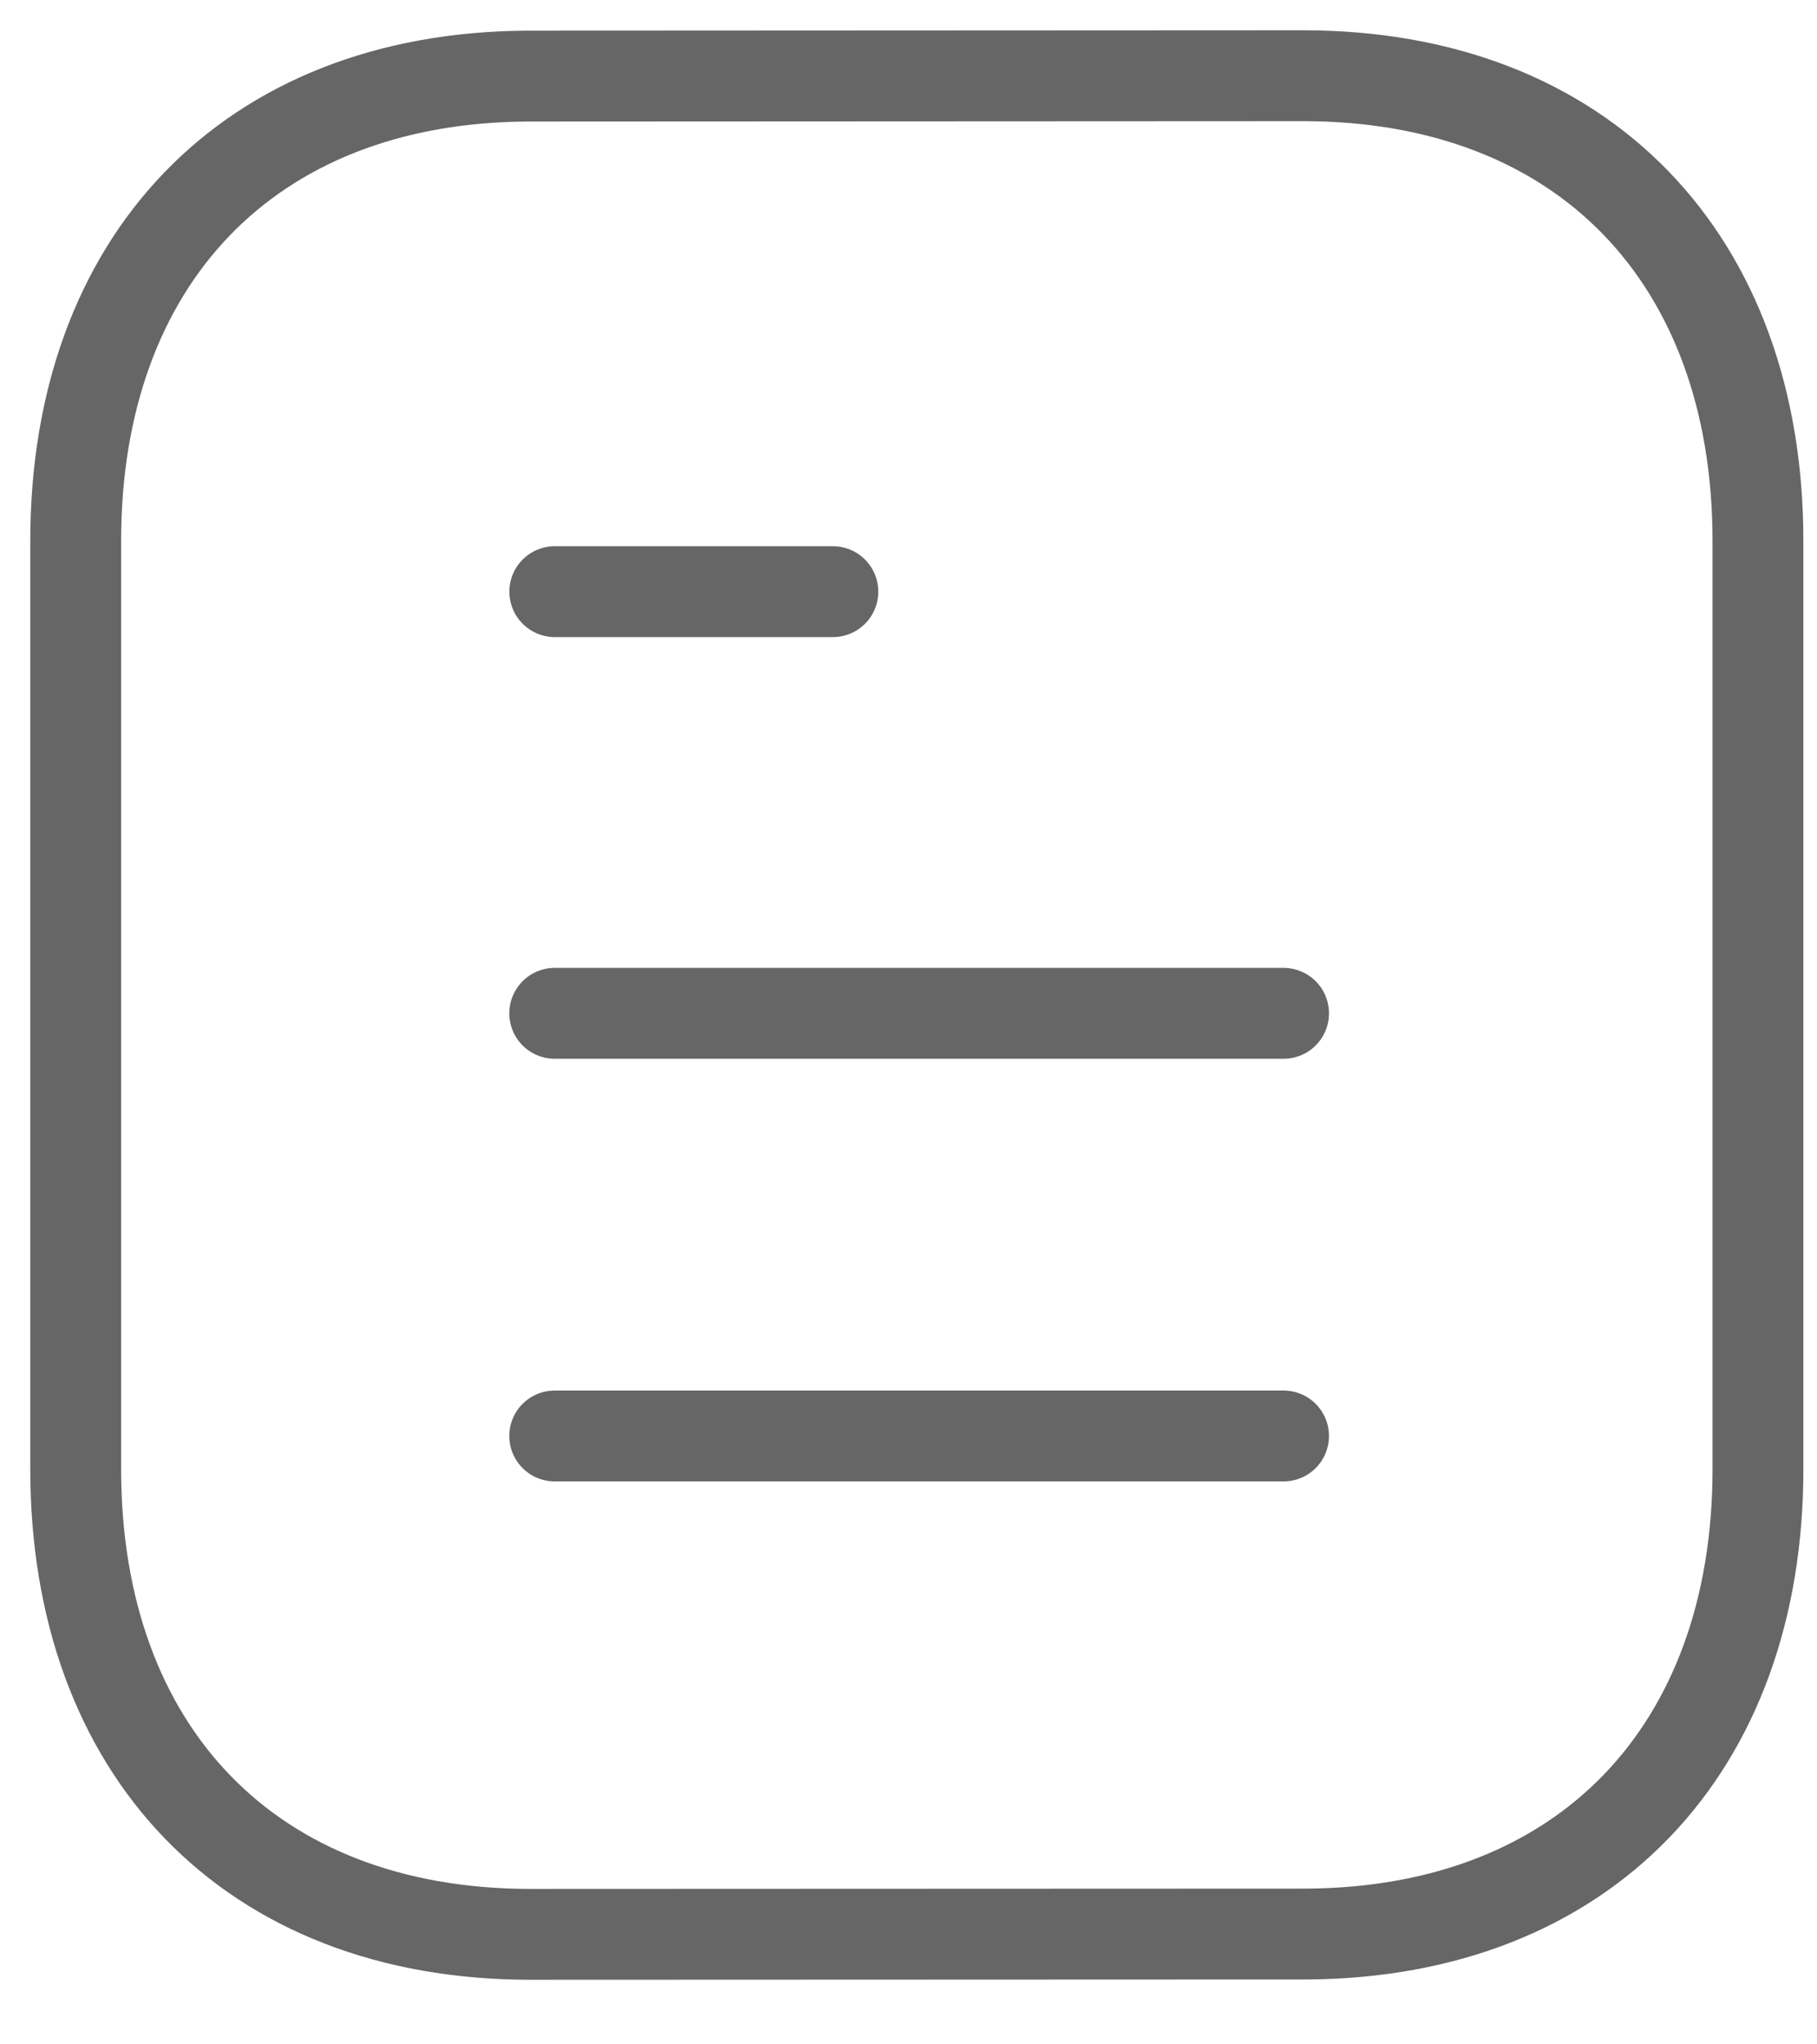 <svg width="24" height="27" viewBox="0 0 24 27" fill="none" xmlns="http://www.w3.org/2000/svg">
<path d="M16.954 18.965H7.327" stroke="#666666" stroke-width="1.2" stroke-linecap="round" stroke-linejoin="round"/>
<path d="M16.954 13.383H7.327" stroke="#666666" stroke-width="1.2" stroke-linecap="round" stroke-linejoin="round"/>
<path d="M11.001 7.814H7.328" stroke="#666666" stroke-width="1.2" stroke-linecap="round" stroke-linejoin="round"/>
<path fill-rule="evenodd" clip-rule="evenodd" d="M17.211 1C17.211 1 6.975 1.005 6.959 1.005C3.279 1.028 1 3.449 1 7.143V19.404C1 23.116 3.296 25.547 7.008 25.547C7.008 25.547 17.243 25.543 17.26 25.543C20.94 25.52 23.22 23.097 23.22 19.404V7.143C23.22 3.431 20.923 1 17.211 1Z" stroke="#666666" stroke-width="1.2" stroke-linecap="round" stroke-linejoin="round"/>
</svg>
